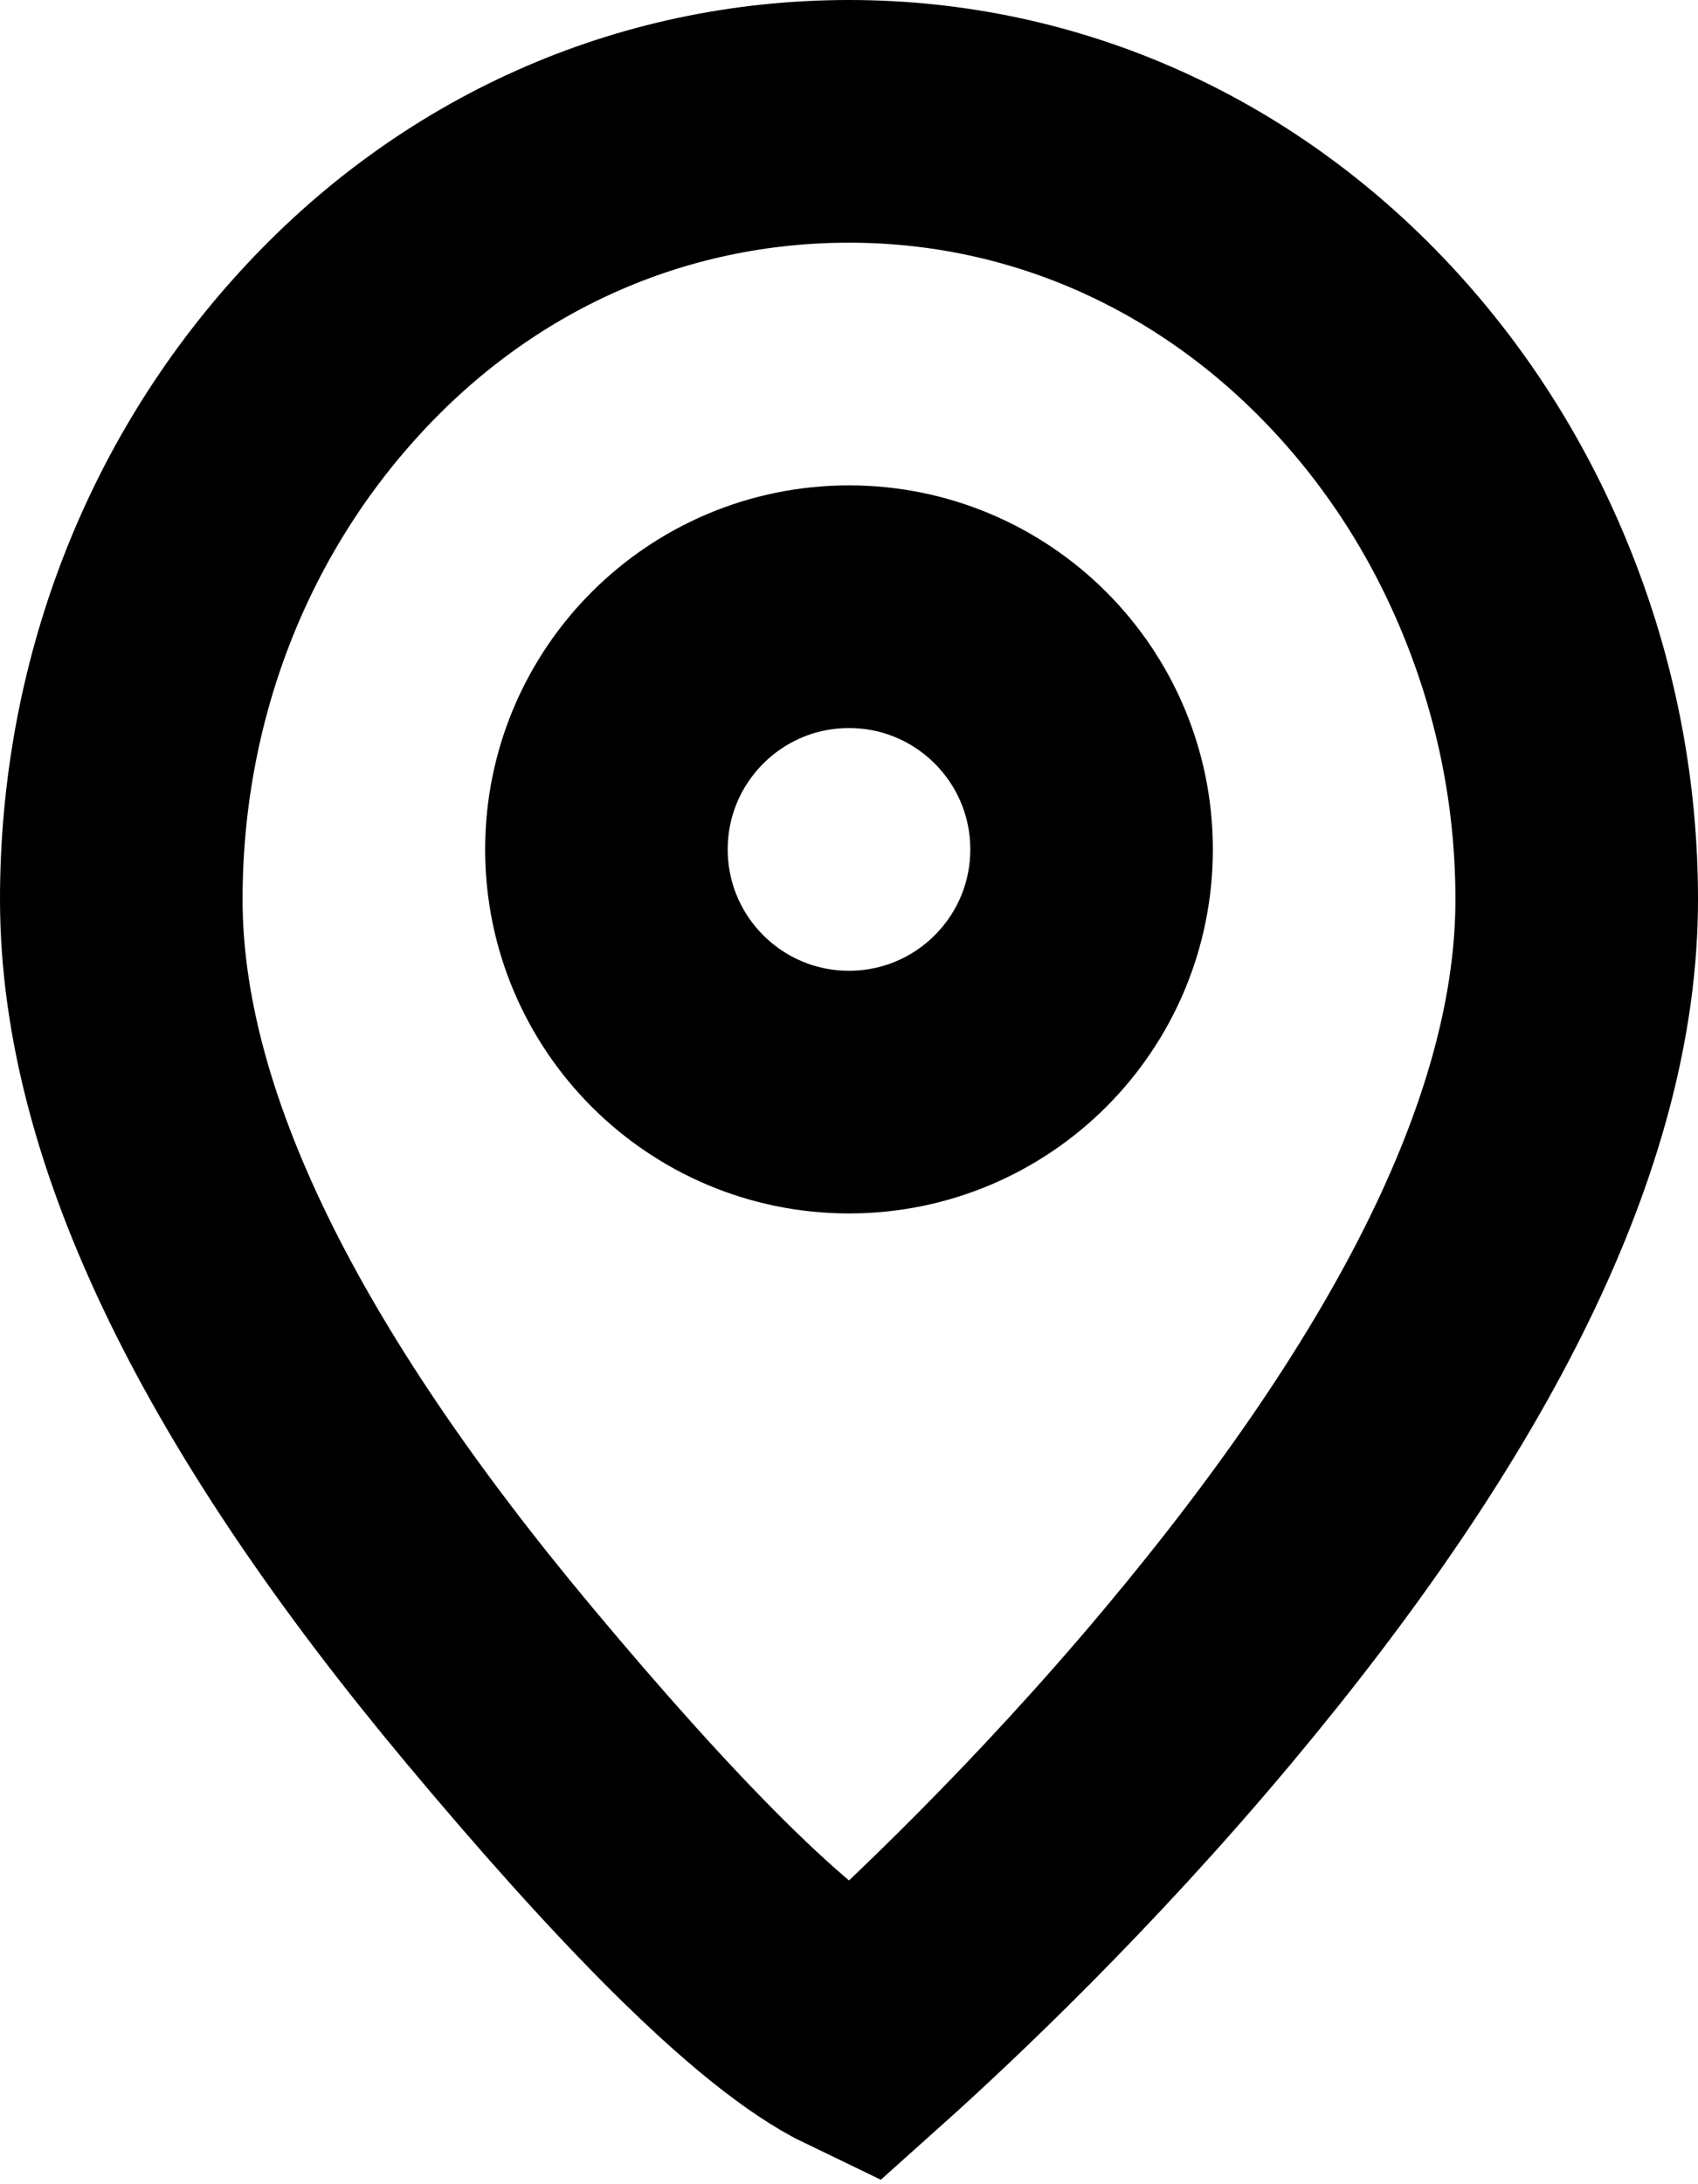 <svg xmlns="http://www.w3.org/2000/svg" width="14" height="18" viewBox="0 0 14 18">
    <g fill="none" fill-rule="evenodd" stroke="#000" stroke-width="2">
        <path d="M7 1c-1.637 0-3.157.68-4.28 1.909C1.607 4.123 1 5.723 1 7.413c0 1.89 1.094 4.058 3.118 6.477 1.15 1.376 2.26 2.54 2.975 2.883.564-.505 1.67-1.546 2.788-2.883C11.904 11.472 13 9.305 13 7.413c0-.836-.154-1.656-.457-2.437-.296-.765-.72-1.455-1.262-2.05C10.153 1.688 8.634 1 7 1z"/>
        <circle cx="7" cy="7" r="2"/>
    </g>
</svg>
